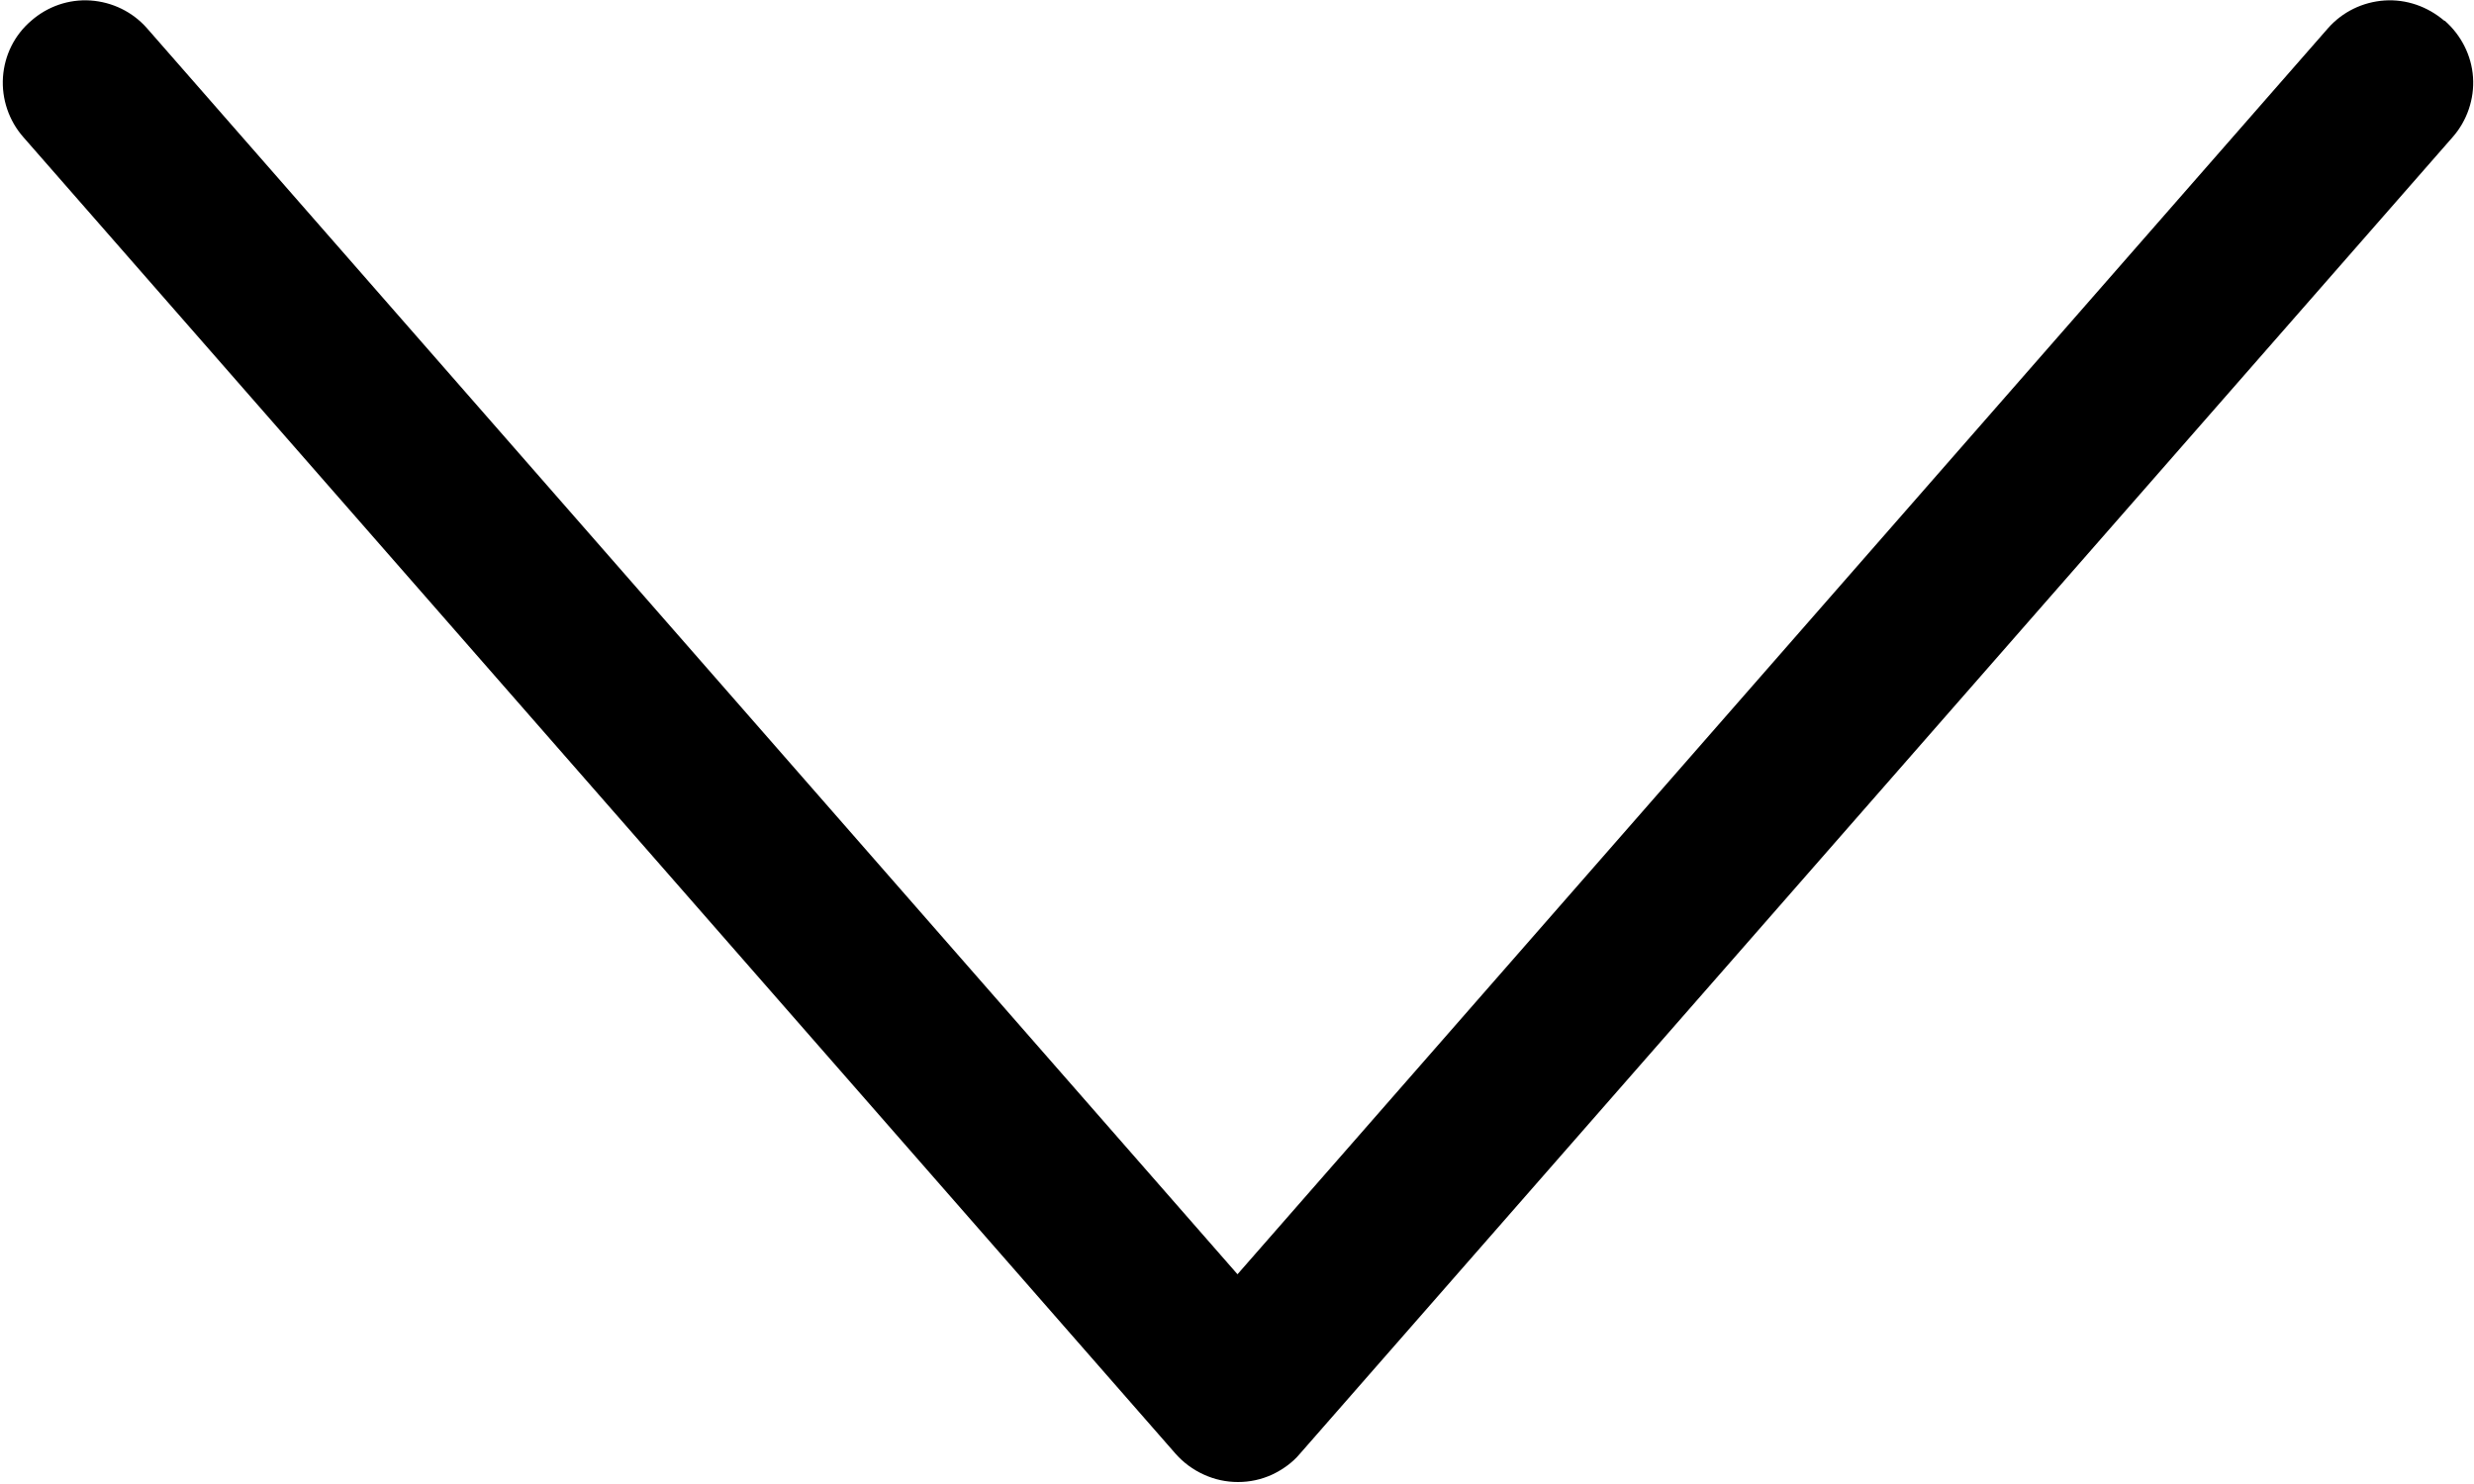 <?xml version="1.0" encoding="utf-8"?>
<svg xmlns="http://www.w3.org/2000/svg" fill="none" height="100%" overflow="visible" preserveAspectRatio="none" style="display: block;" viewBox="0 0 5 3" width="100%">
<g id="SVG">
<path clip-rule="evenodd" d="M4.94 0.042C4.906 0.013 4.863 -0.002 4.819 0.001C4.775 0.004 4.734 0.024 4.705 0.057L2.501 2.576L0.297 0.057C0.268 0.024 0.227 0.004 0.183 0.001C0.139 -0.002 0.096 0.013 0.063 0.042C0.029 0.071 0.009 0.112 0.006 0.156C0.003 0.2 0.018 0.244 0.047 0.277L2.376 2.939C2.392 2.957 2.411 2.971 2.433 2.981C2.455 2.991 2.478 2.996 2.502 2.996C2.526 2.996 2.549 2.991 2.571 2.981C2.592 2.971 2.612 2.957 2.627 2.939L4.957 0.277C4.986 0.244 5.001 0.2 4.998 0.156C4.995 0.112 4.974 0.071 4.941 0.042H4.94Z" fill="black" fill-rule="evenodd" id="Vector"/>
</g>
</svg>
